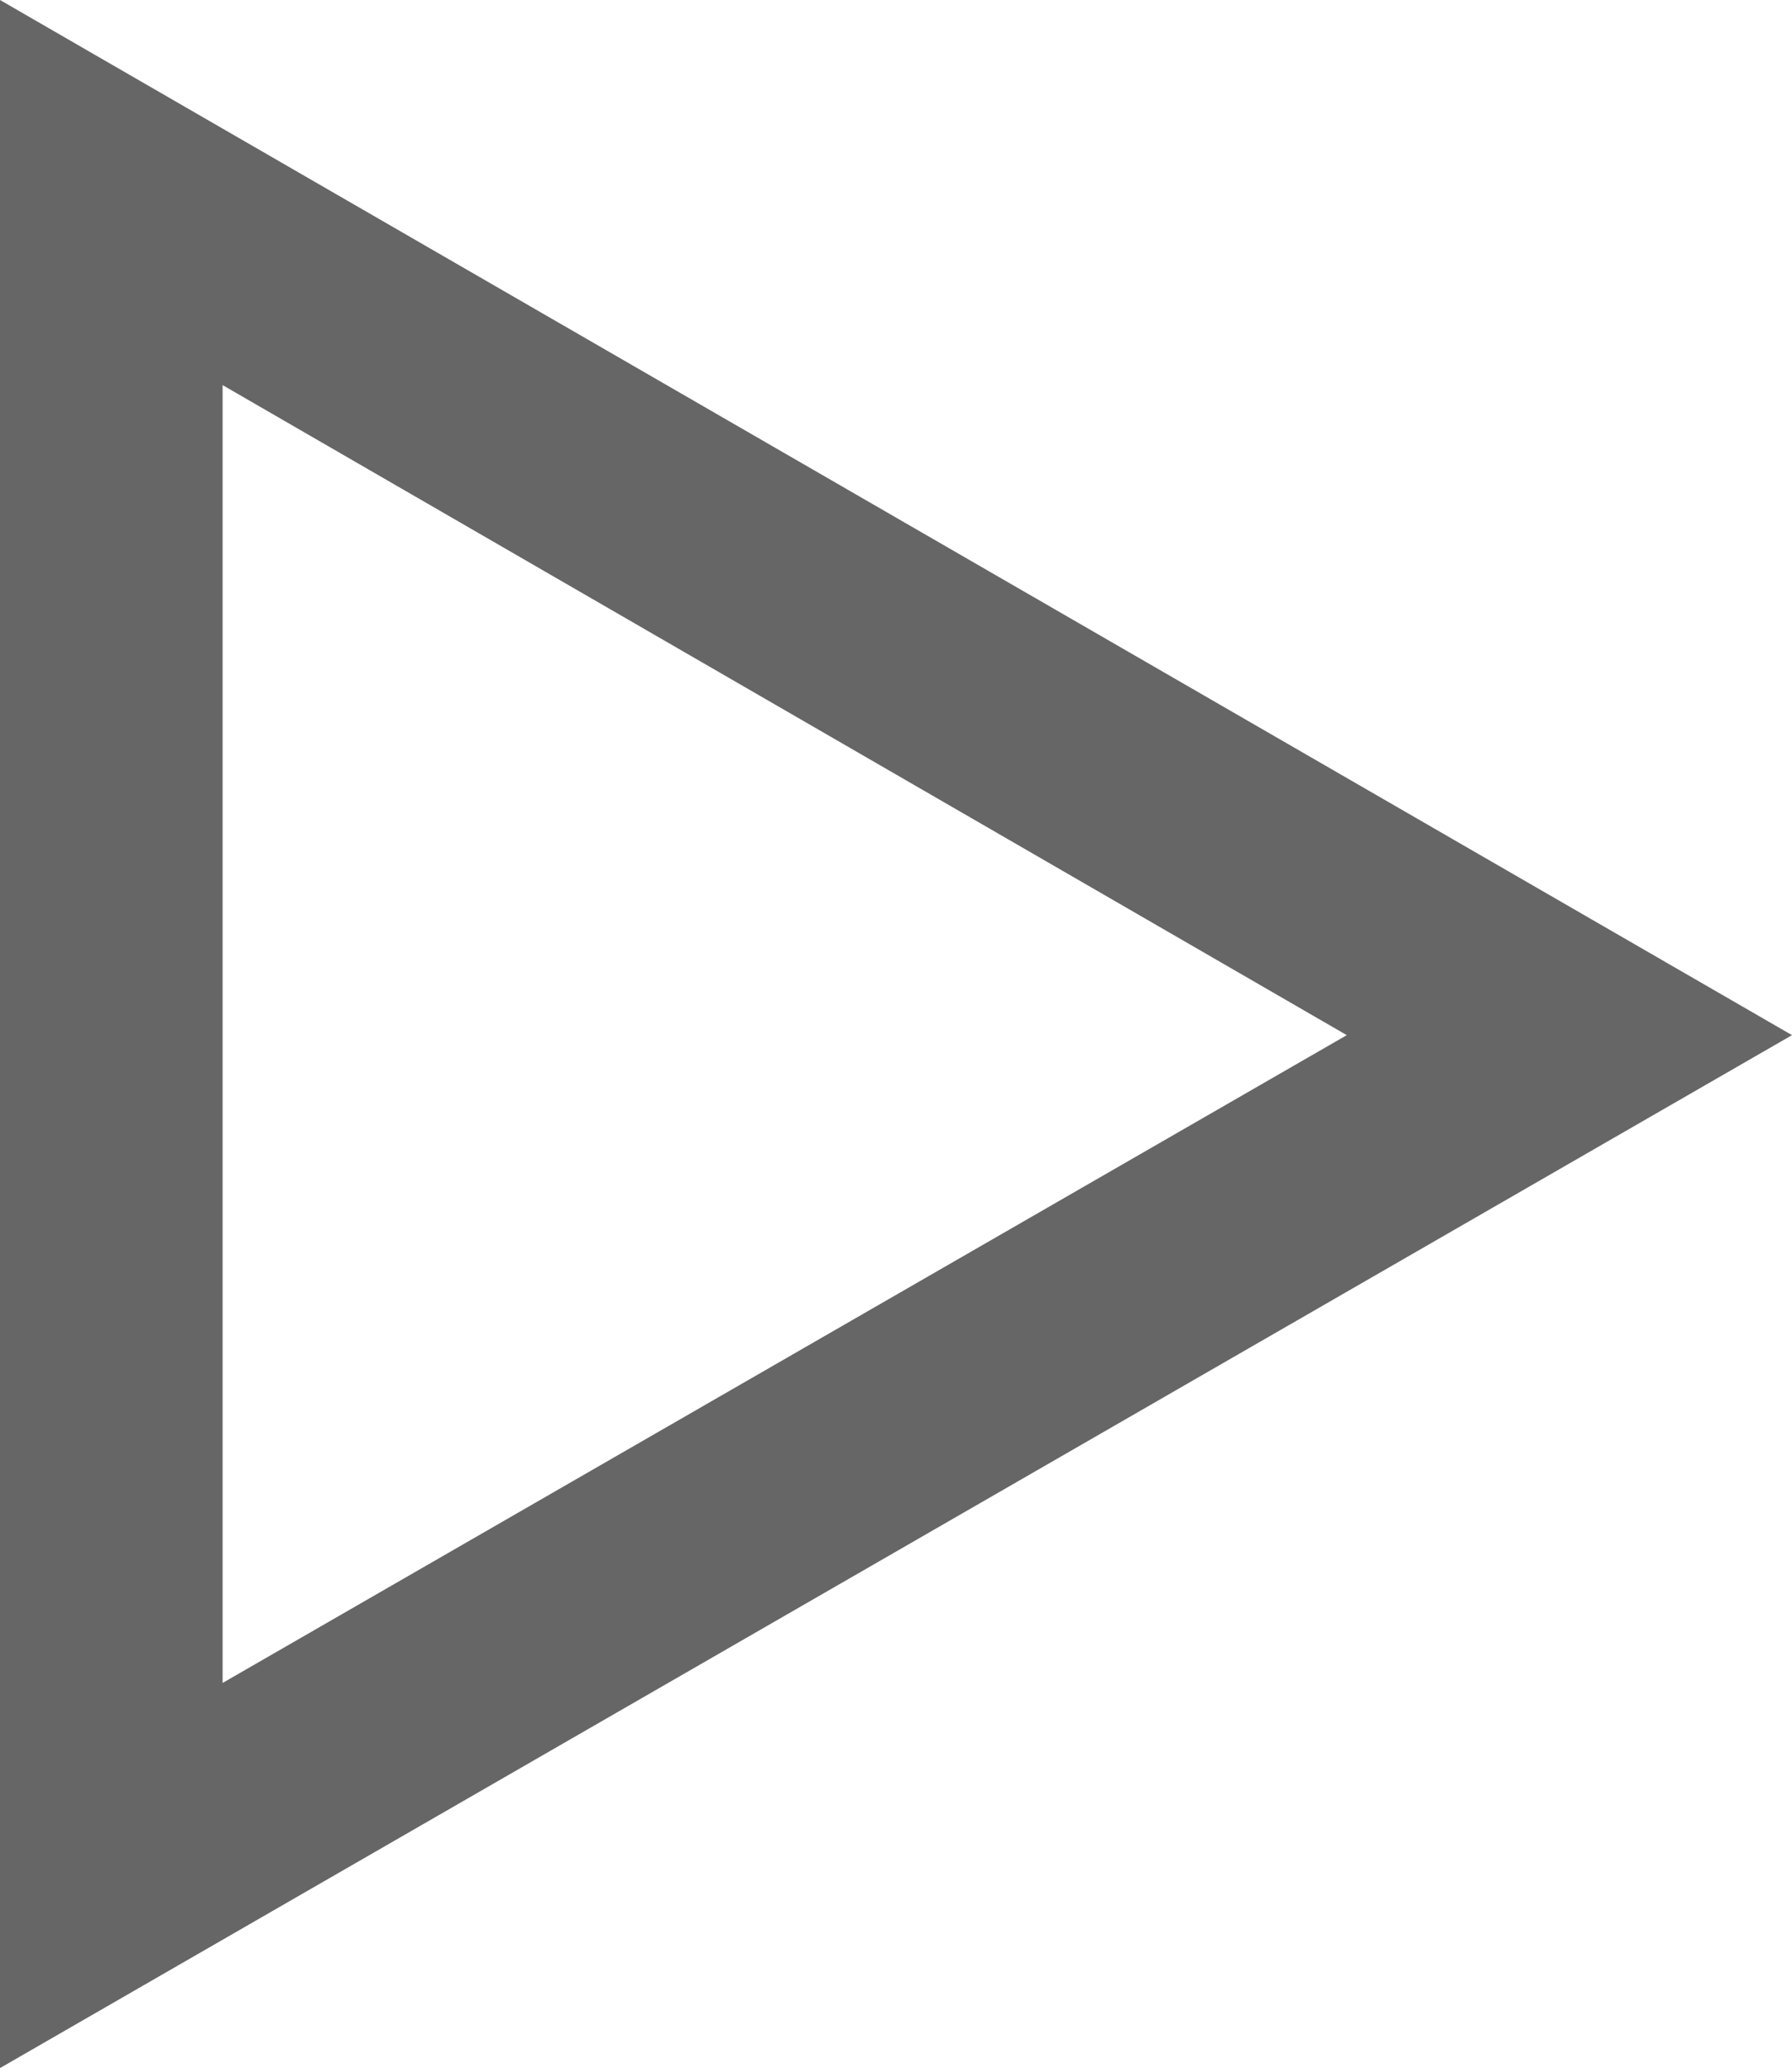 <?xml version="1.0" encoding="UTF-8"?>
<svg id="_レイヤー_2" data-name="レイヤー 2" xmlns="http://www.w3.org/2000/svg" viewBox="0 0 8.05 9.29">
  <defs>
    <style>
      .cls-1 {
        fill: #666;
      }
    </style>
  </defs>
  <g id="_ヘッダー" data-name="ヘッダー">
    <path class="cls-1" d="m0,9.29V0l8.05,4.65L0,9.29ZM1,1.73v5.83l5.05-2.91L1,1.73Z"/>
  </g>
</svg>